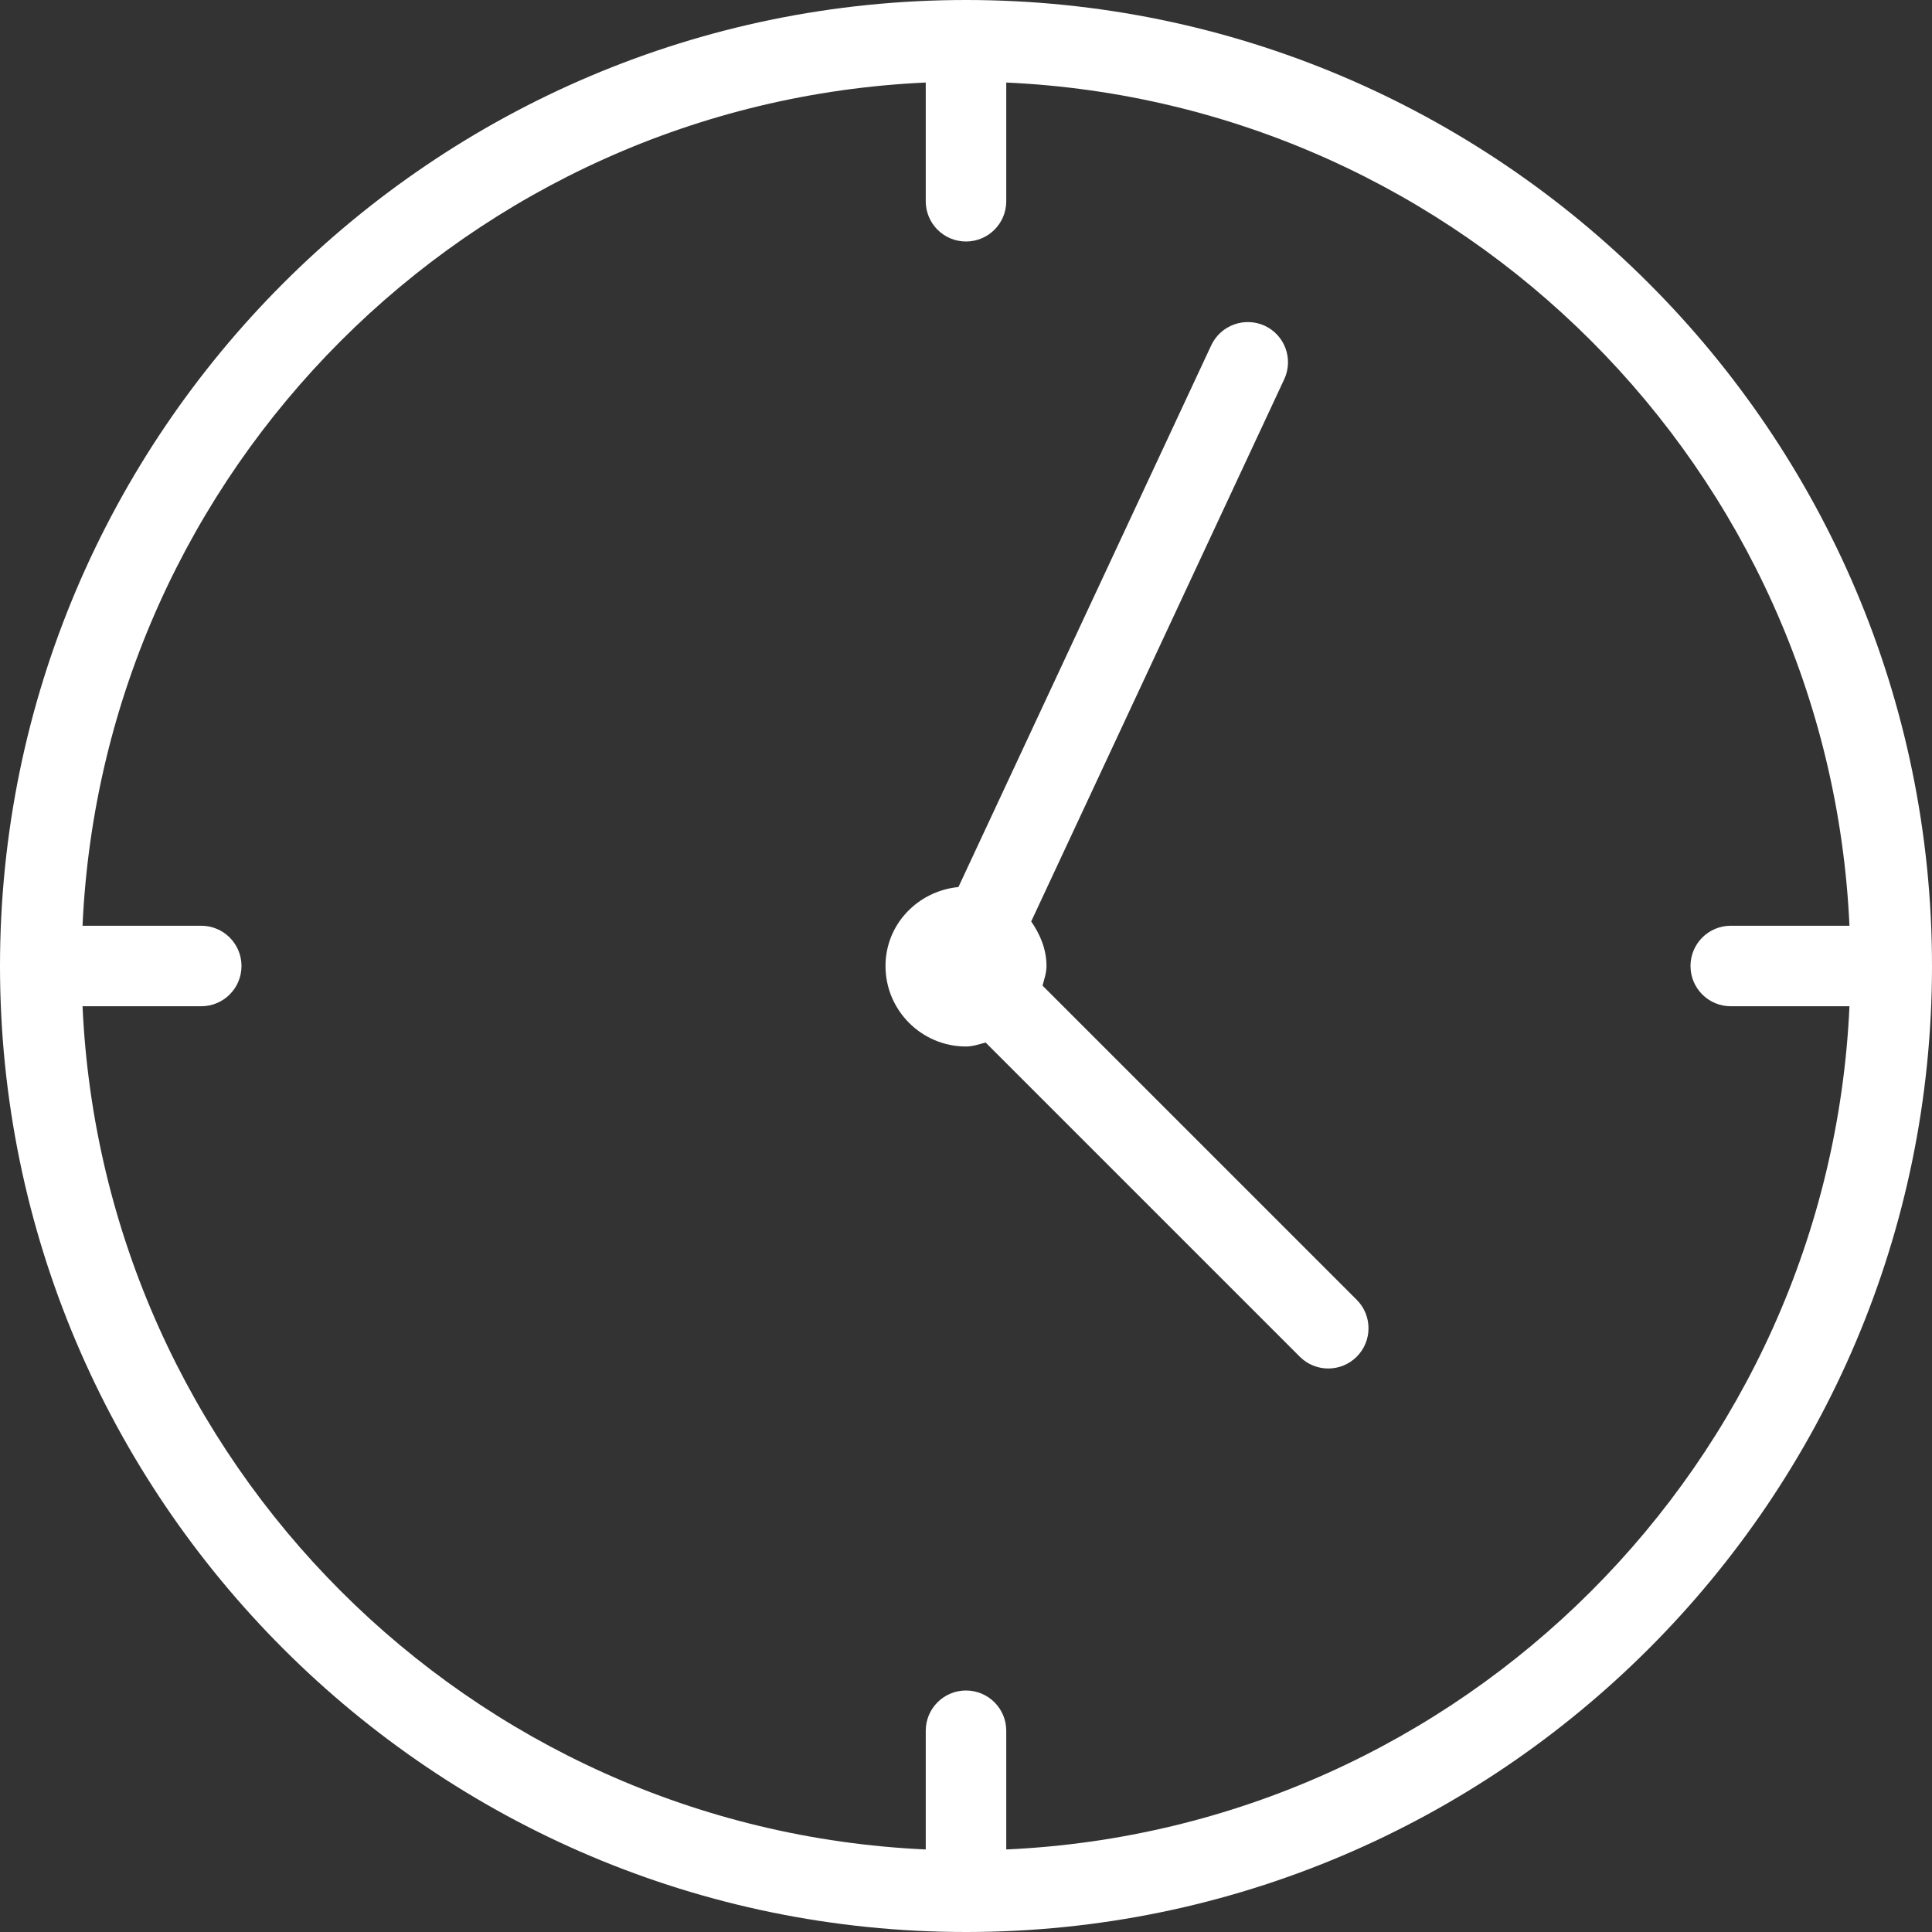 <?xml version="1.0"?>
<svg xmlns="http://www.w3.org/2000/svg" xmlns:xlink="http://www.w3.org/1999/xlink" version="1.1" id="Layer_1" x="0px" y="0px" viewBox="0 0 512 512" style="enable-background:new 0 0 512 512;" xml:space="preserve" width="512px" height="512px"><rect x="0" y="0" width="512" height="512" fill="#333333" stroke="none"/><g><g>
	<g>
		<g>
			<path d="M256,0C114.844,0,0,114.844,0,256s114.844,256,256,256s256-114.844,256-256S397.156,0,256,0z M266.667,490.126v-31.46     c0-5.896-4.771-10.667-10.667-10.667s-10.667,4.771-10.667,10.667v31.46c-120.868-5.473-217.987-102.591-223.46-223.46h31.46     C59.229,266.667,64,261.896,64,256s-4.771-10.667-10.667-10.667h-31.46c5.473-120.868,102.591-217.987,223.46-223.46v31.46     C245.333,59.229,250.104,64,256,64s10.667-4.771,10.667-10.667v-31.46c120.868,5.473,217.987,102.591,223.46,223.46h-31.46     c-5.896,0-10.667,4.771-10.667,10.667s4.771,10.667,10.667,10.667h31.46C484.654,387.535,387.535,484.654,266.667,490.126z" data-original="#FFFFFF" class="active-path" data-old_color="#FFFFFF" fill="#FFFFFF"/>
			<path d="M276.281,261.198c0.441-1.707,1.052-3.355,1.052-5.198c0-4.465-1.698-8.382-4.053-11.811l67.053-143.678     c2.49-5.333,0.188-11.688-5.156-14.177C329.854,83.885,323.5,86.167,321,91.49l-67.005,143.583     c-10.776,1.063-19.328,9.878-19.328,20.927c0,11.76,9.573,21.333,21.333,21.333c1.842,0,3.491-0.611,5.198-1.052l83.26,83.26     c2.083,2.083,4.813,3.125,7.542,3.125c2.729,0,5.458-1.042,7.542-3.125c4.167-4.167,4.167-10.917,0-15.083L276.281,261.198z" data-original="#FFFFFF" class="active-path" data-old_color="#FFFFFF" fill="#FFFFFF"/>
		</g>
	</g>
</g></g> </svg>
